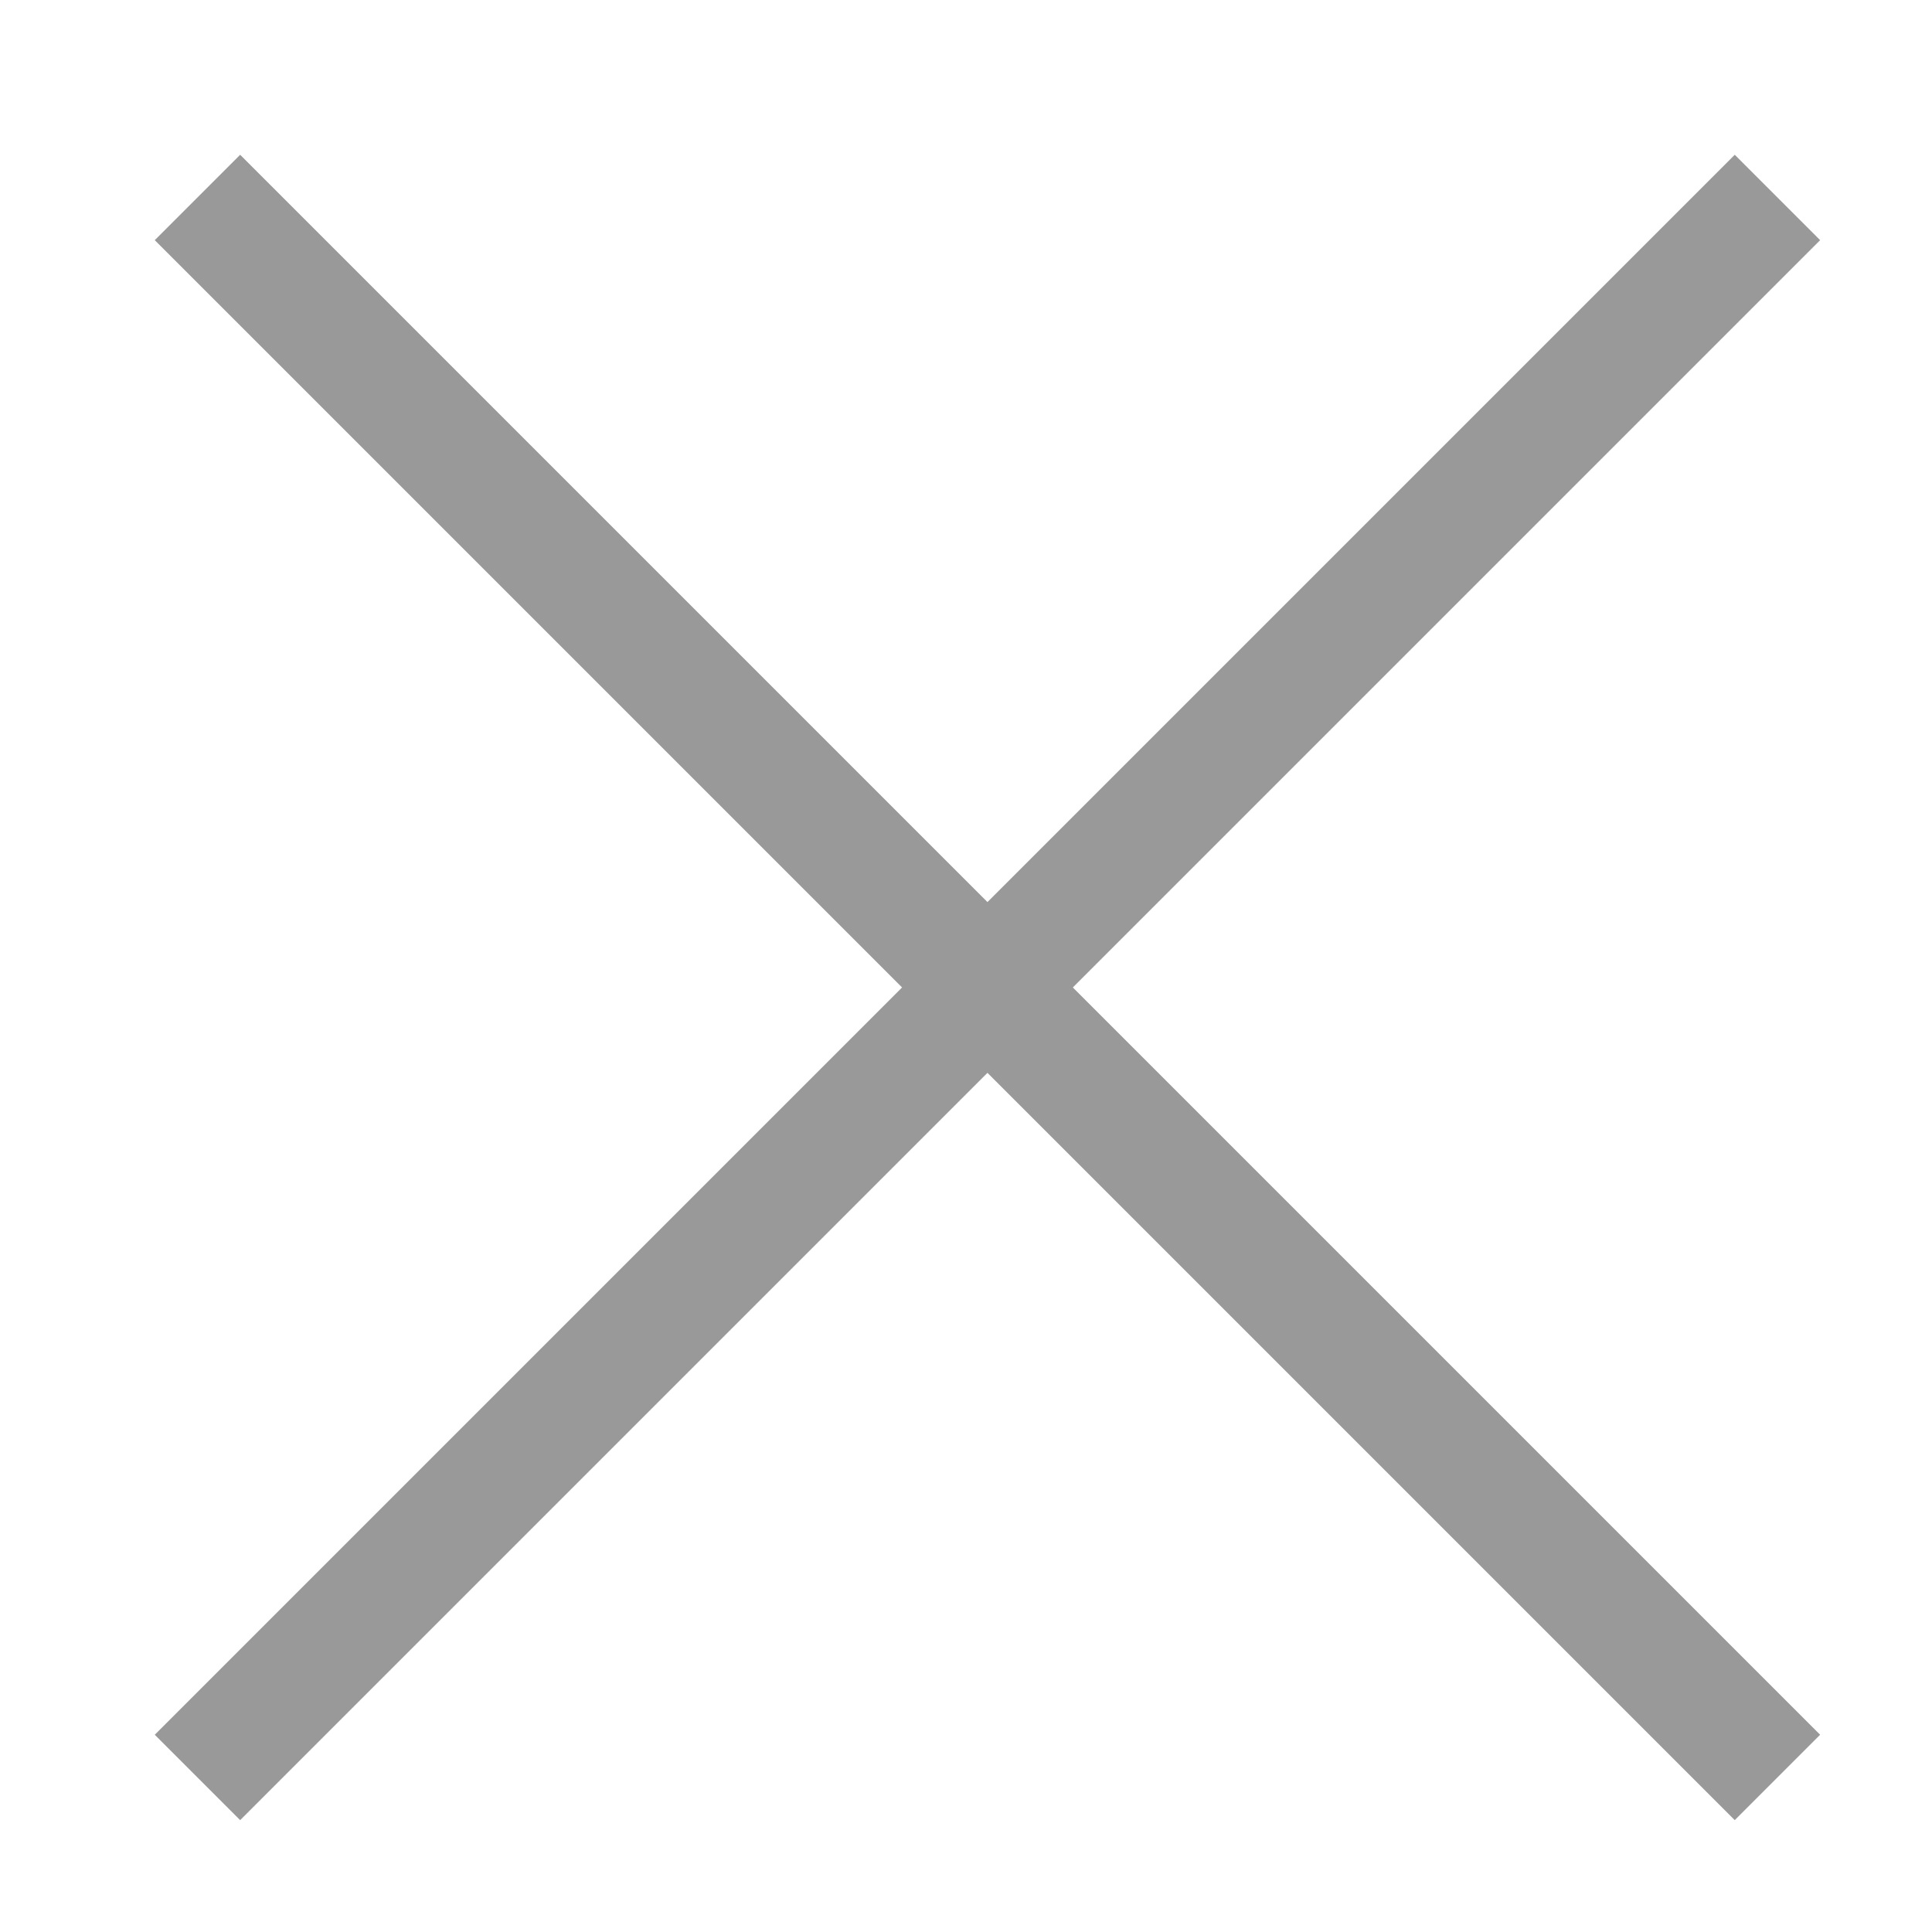 <svg width="24" height="24" viewBox="0 0 24 24" fill="none" xmlns="http://www.w3.org/2000/svg">
<path d="M2.453 2.453L22.08 22.08" stroke="#999999" stroke-width="1.5" stroke-miterlimit="10" stroke-linejoin="round"/>
<path d="M22.08 2.453L2.453 22.08" stroke="#999999" stroke-width="1.5" stroke-miterlimit="10" stroke-linejoin="round"/>
</svg>
